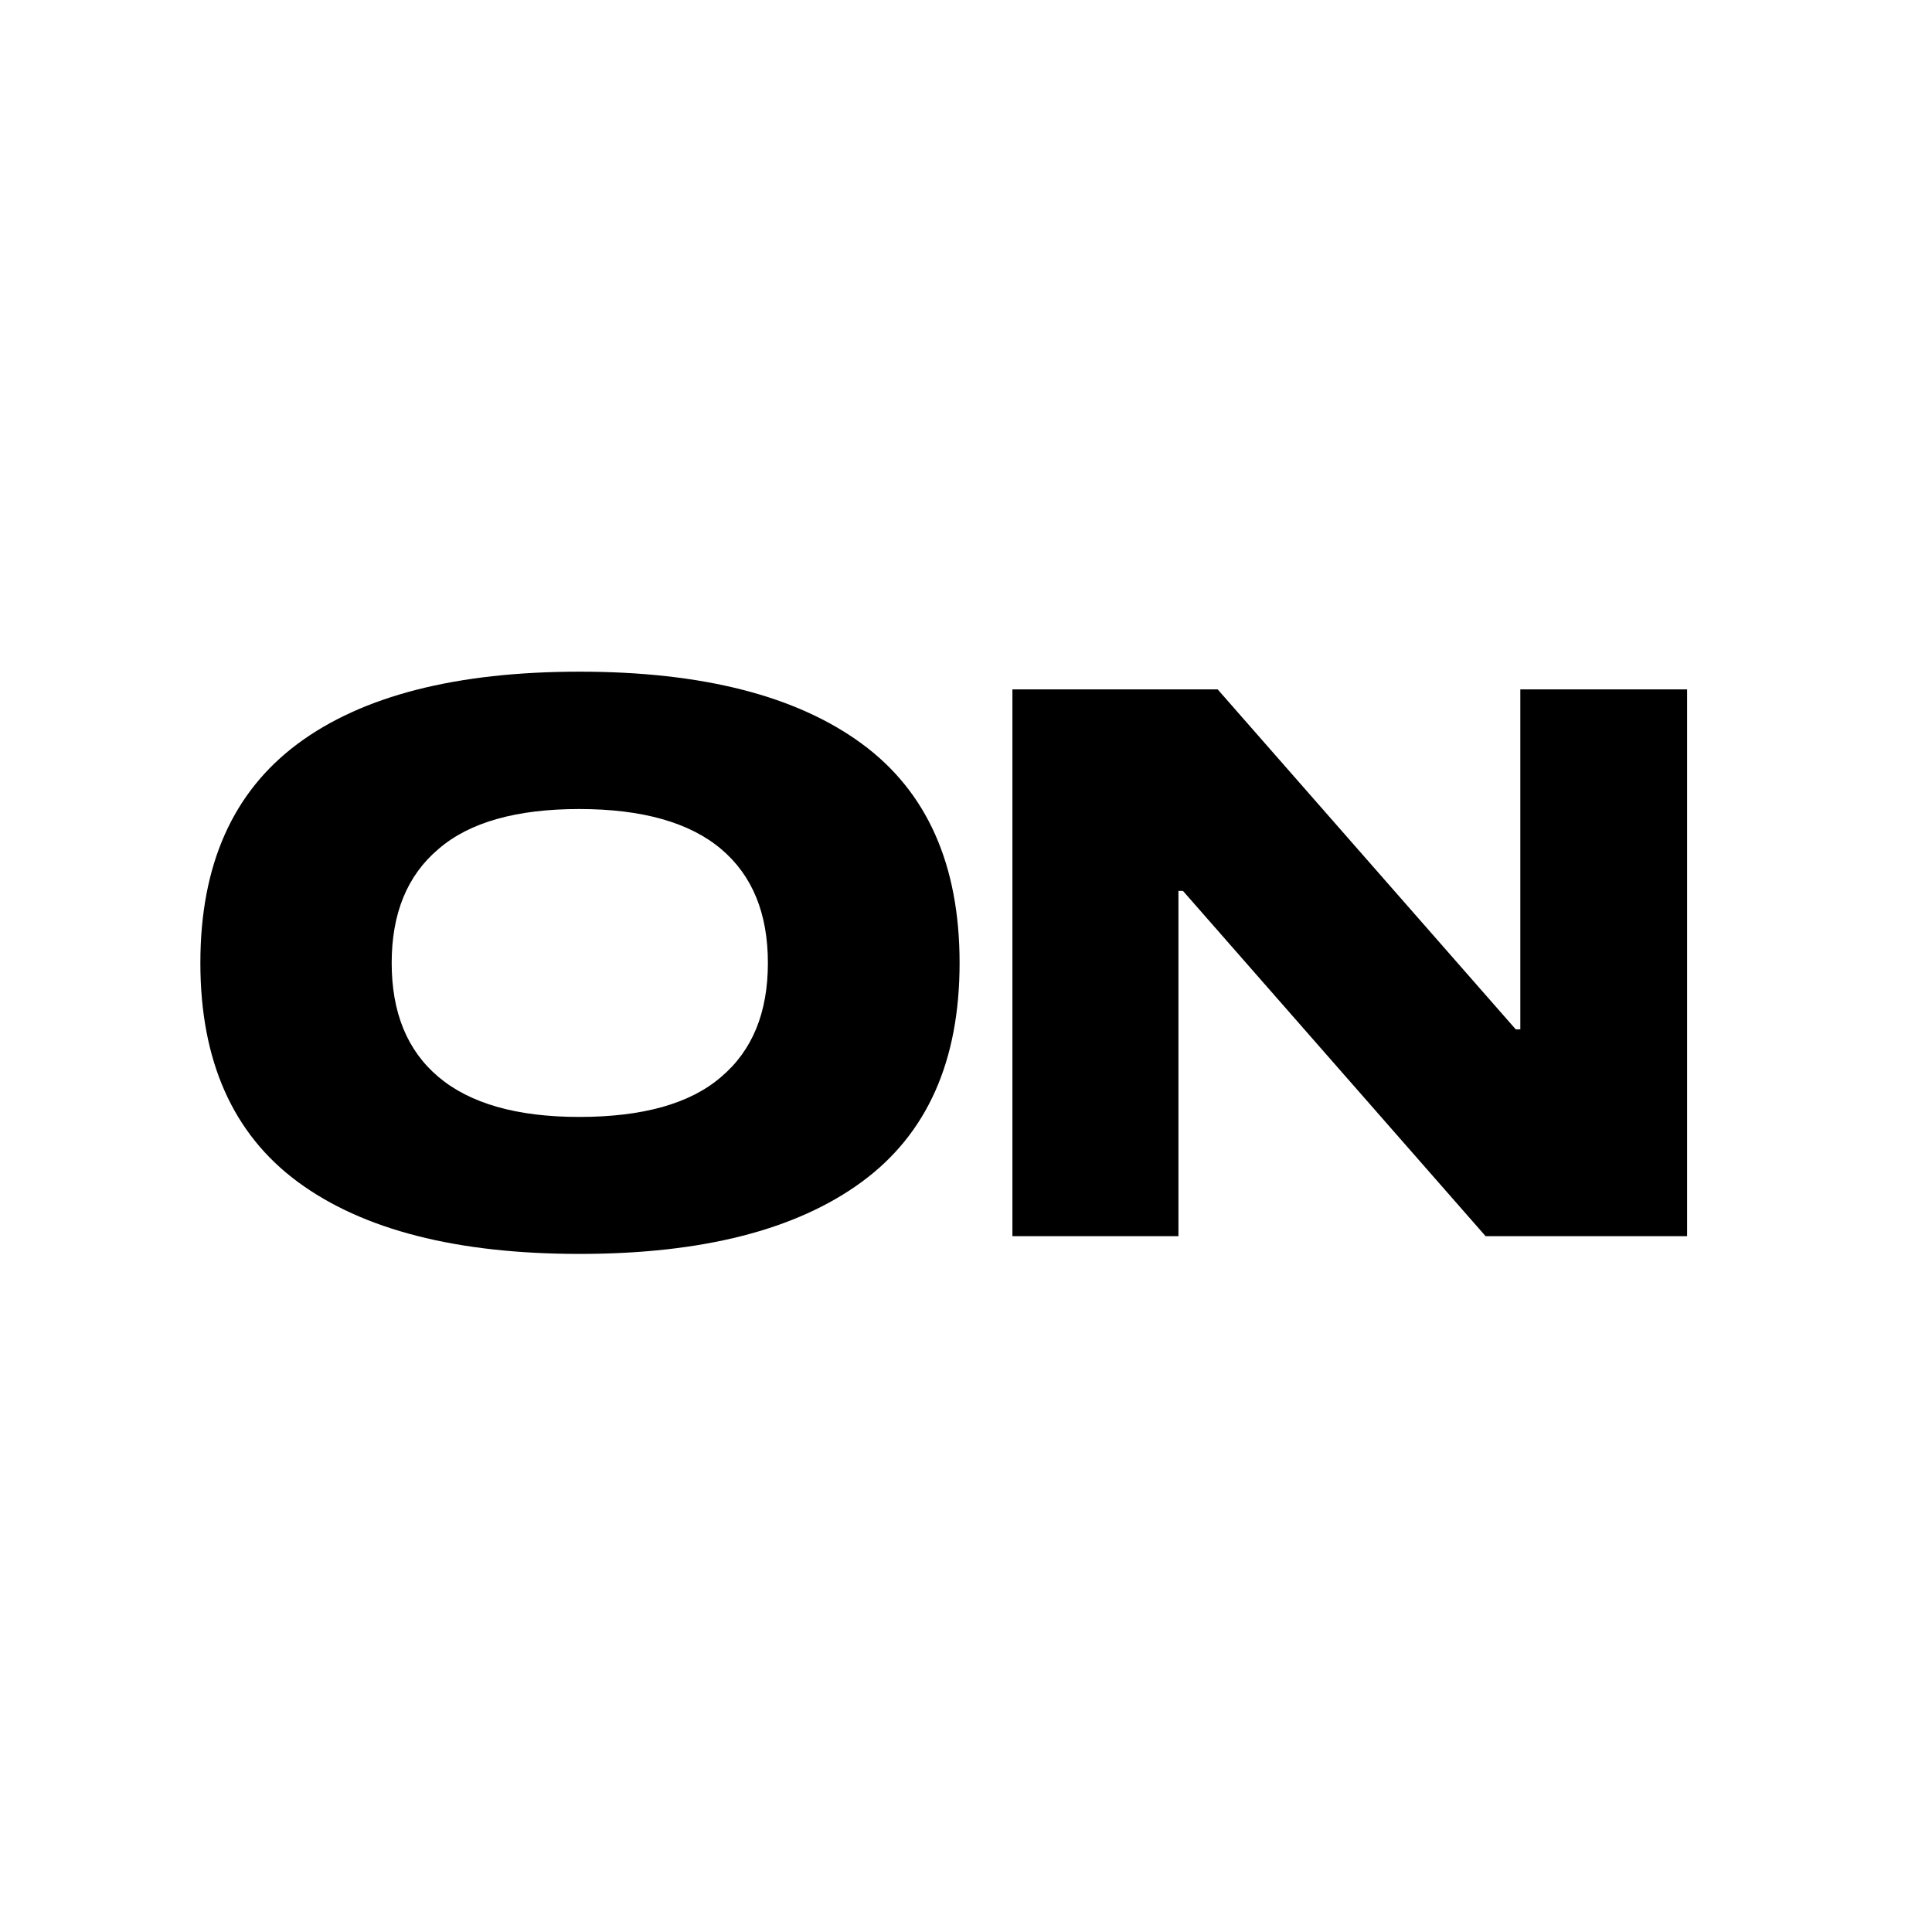 <svg xmlns="http://www.w3.org/2000/svg" xmlns:xlink="http://www.w3.org/1999/xlink" id="Layer_1" x="0px" y="0px" viewBox="0 0 512 512" style="enable-background:new 0 0 512 512;" xml:space="preserve"><path d="M228.4,197.1c17.3,12.7,25.9,32.1,25.9,58.1c0,26-8.6,45.3-25.9,58c-17.3,12.7-42.2,19.1-74.8,19.1 c-32.6,0-57.5-6.4-74.7-19.1c-17.2-12.7-25.8-32.1-25.8-58c0-26,8.6-45.3,25.8-58.1C96,184.4,120.9,178,153.6,178 C186.2,178,211.1,184.4,228.4,197.1z M191.1,285.4c8.3-7,12.4-17.1,12.4-30.2s-4.1-23.2-12.4-30.2c-8.3-7-20.8-10.6-37.6-10.6 c-16.6,0-29.1,3.5-37.3,10.6c-8.3,7-12.4,17.1-12.4,30.2s4.1,23.2,12.4,30.2c8.3,7,20.7,10.6,37.3,10.6 C170.3,296,182.9,292.5,191.1,285.4z"></path><path d="M447.1,182.7v144.9h-53.4l-80.2-91.5h-1.2v91.5h-44V182.7h54.4l79,90.1h1.2v-90.1H447.1z"></path></svg>